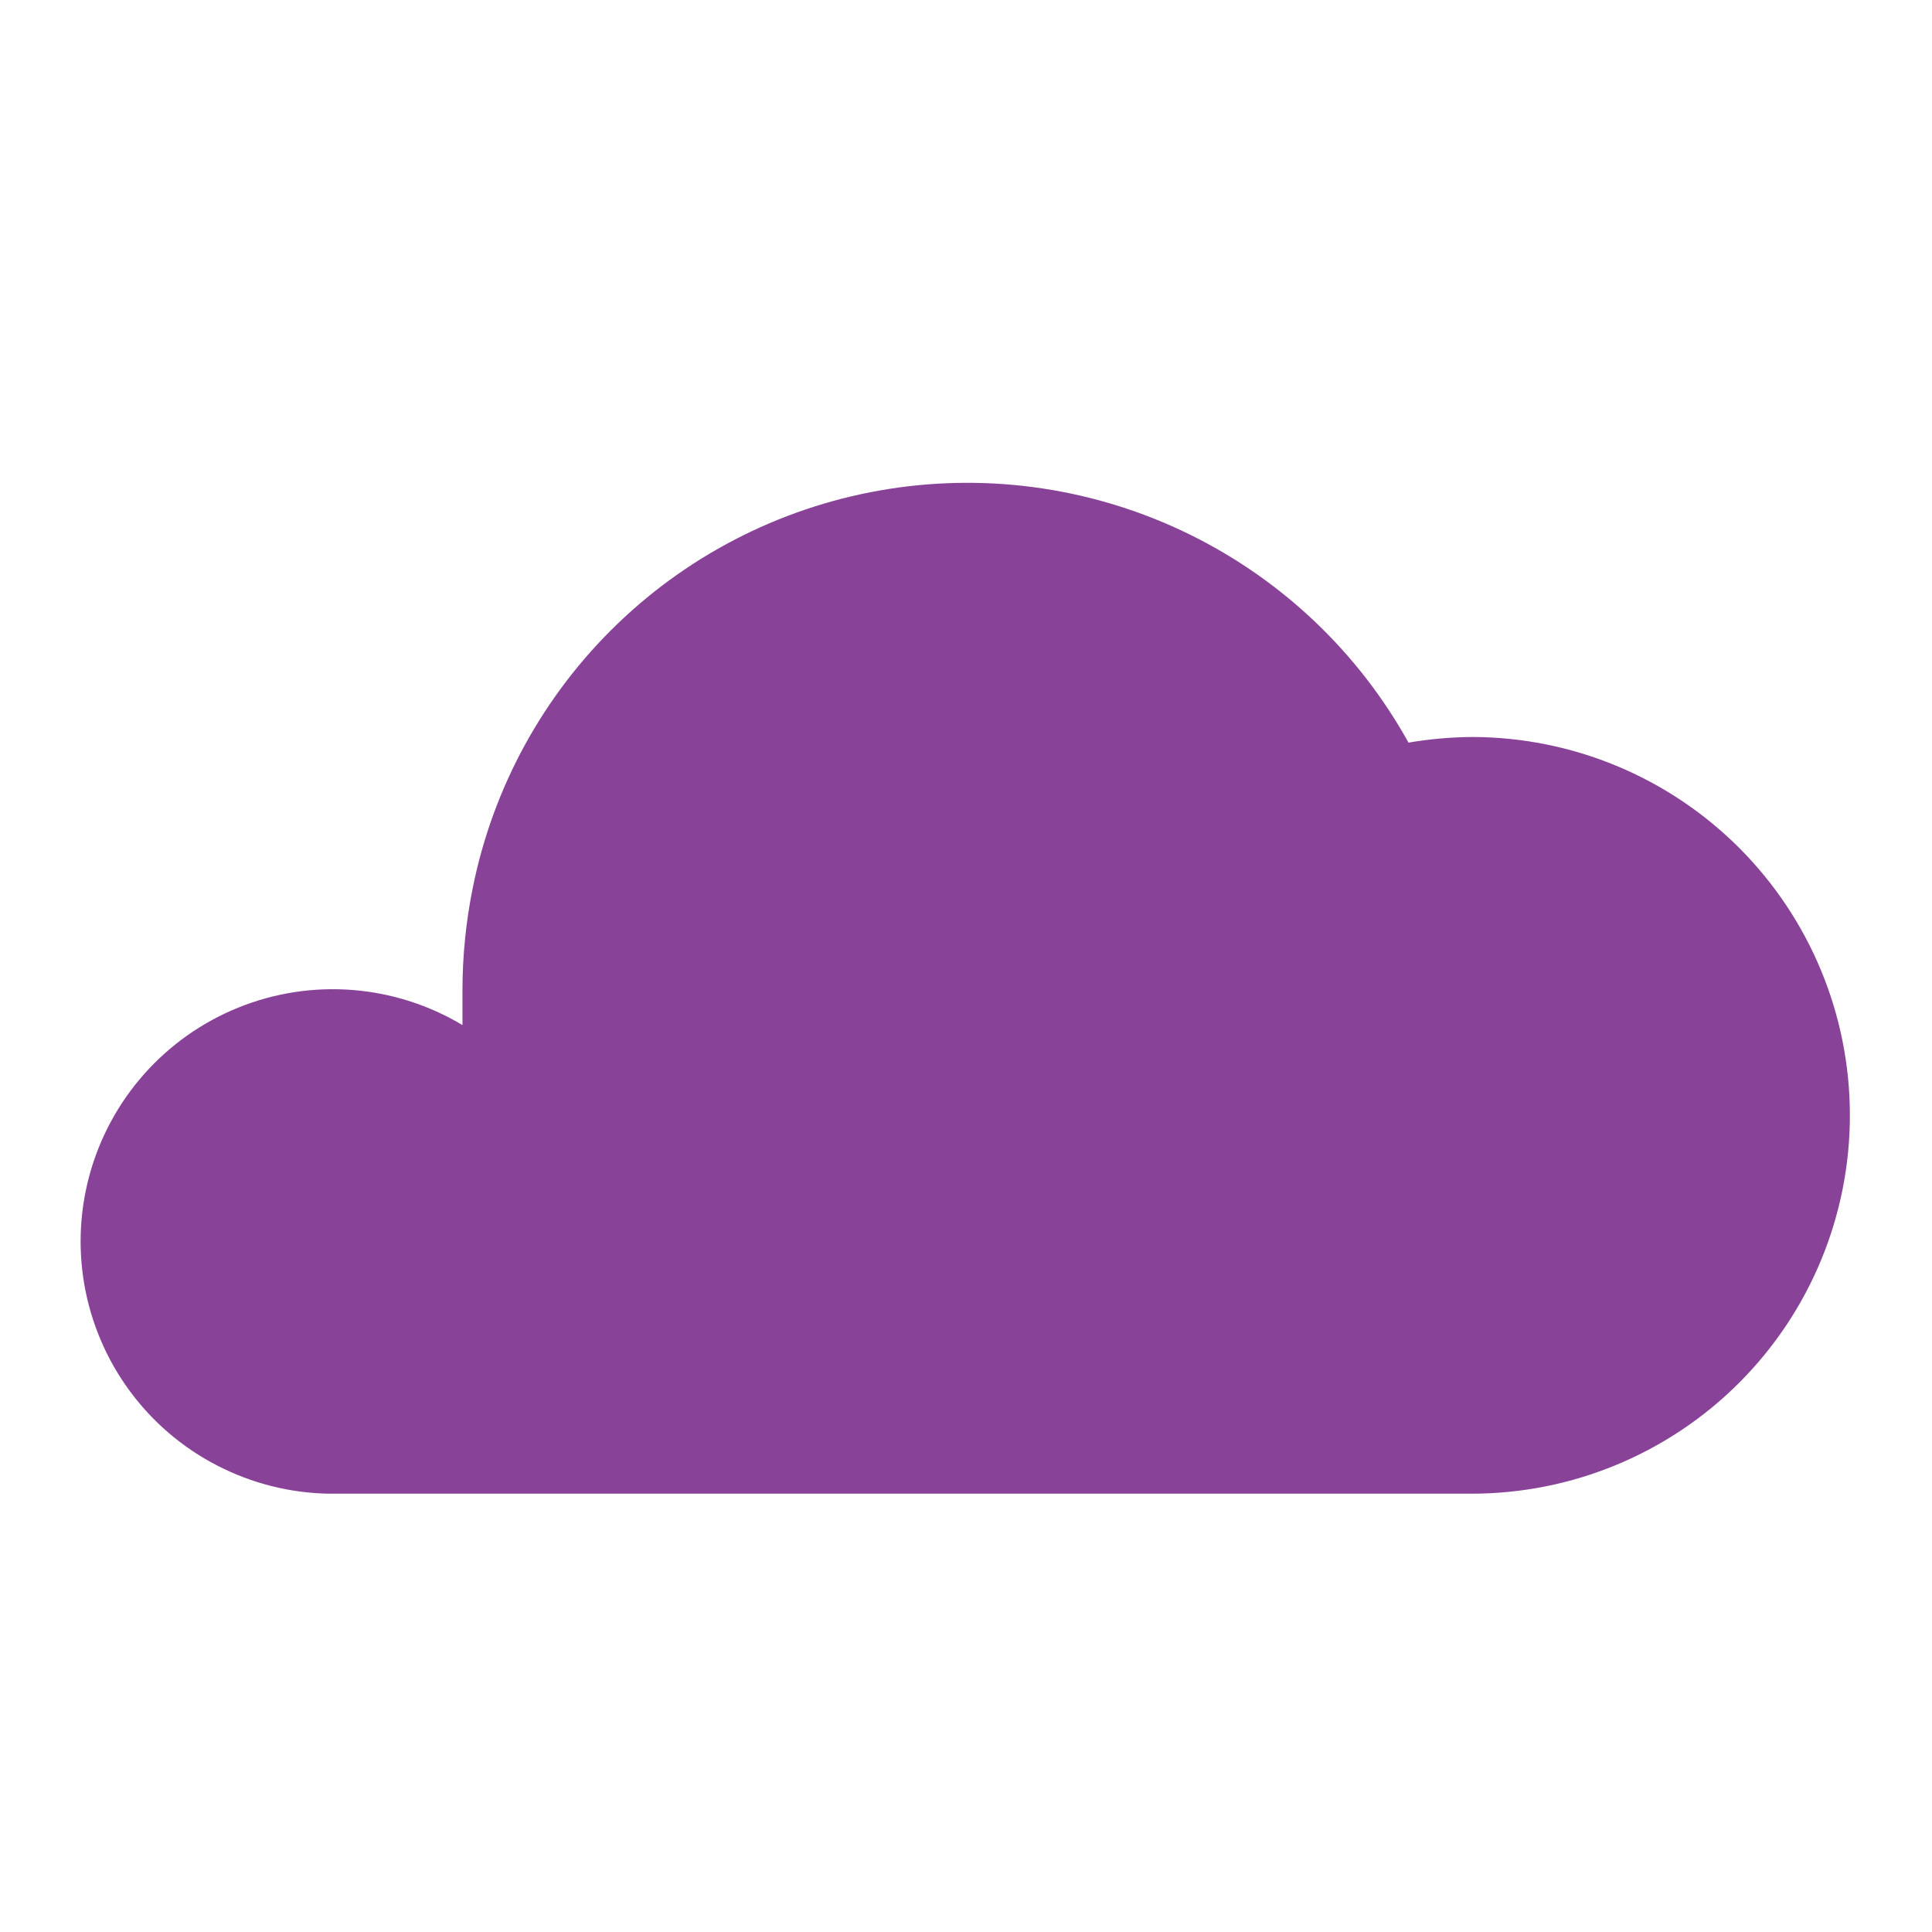 <svg width="54" height="54" viewBox="0 0 54 54" fill="none" xmlns="http://www.w3.org/2000/svg">
<path fill-rule="evenodd" clip-rule="evenodd" d="M9.401 41.749H41.13C43.935 41.749 46.624 40.635 48.608 38.651C50.591 36.668 51.705 33.978 51.705 31.174C51.705 28.369 50.591 25.679 48.608 23.696C46.624 21.713 43.935 20.599 41.13 20.599C40.54 20.605 39.95 20.658 39.368 20.756C37.967 18.23 35.825 16.196 33.23 14.928C30.635 13.659 27.714 13.218 24.86 13.664C22.007 14.11 19.359 15.421 17.275 17.421C15.191 19.421 13.771 22.012 13.208 24.845C13.023 25.77 12.929 26.704 12.926 27.648V28.651C11.991 28.091 10.939 27.755 9.852 27.67C8.765 27.585 7.673 27.753 6.662 28.162C5.651 28.57 4.749 29.207 4.026 30.024C3.303 30.84 2.779 31.812 2.496 32.865C2.212 33.918 2.177 35.022 2.392 36.091C2.608 37.16 3.068 38.164 3.737 39.025C4.406 39.885 5.266 40.579 6.249 41.051C7.232 41.524 8.31 41.764 9.401 41.749Z" fill="#884399"/>
</svg>
